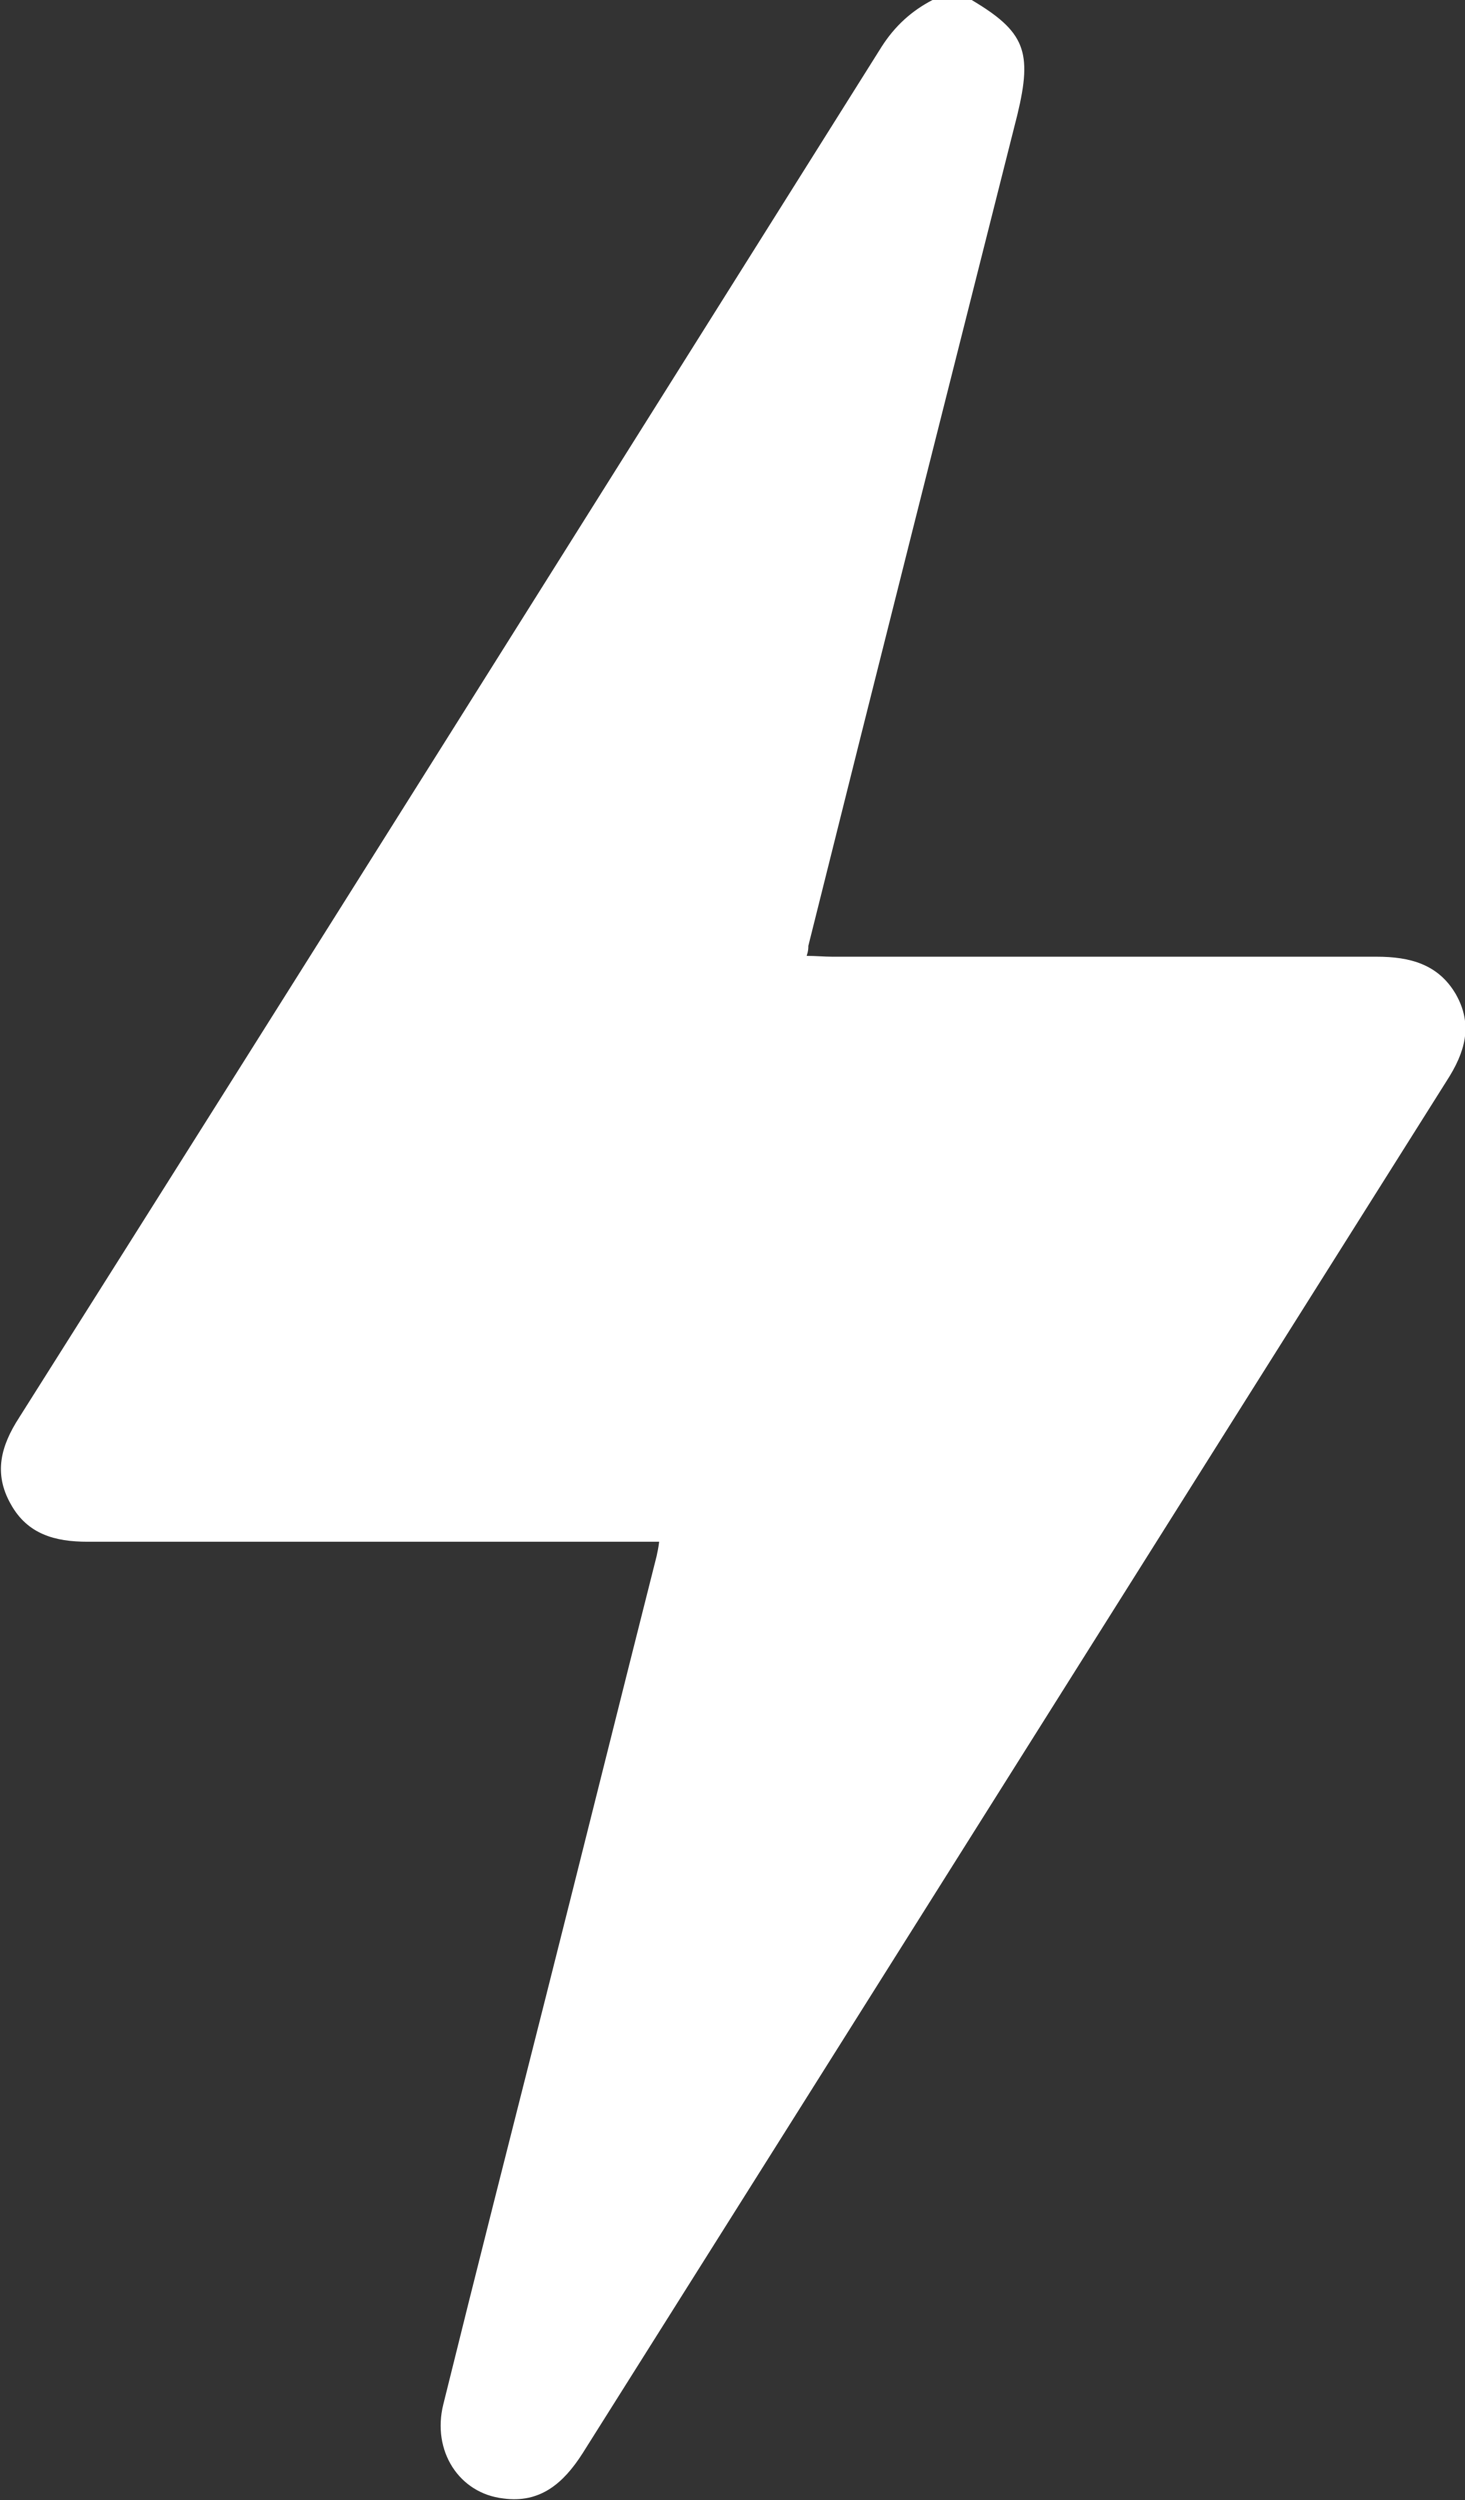 <?xml version="1.0" encoding="UTF-8"?>
<svg id="katman_2" data-name="katman 2" xmlns="http://www.w3.org/2000/svg" viewBox="0 0 17.58 30">
  <rect x="0" y="0" width="17.58" height="30" fill="#333333" stroke="none"/>
  <defs>
    <style>
      .cls-1 {
        fill: #fff;
        stroke-width: 0px;
      }
    </style>
  </defs>
  <g id="katman_1" data-name="katman 1">
    <path class="cls-1" d="m11.66,0c.64.38.73.62.55,1.37-.84,3.33-1.68,6.65-2.51,9.98,0,.03,0,.06-.02.12.11,0,.21.01.31.01,2.18,0,4.35,0,6.53,0,.4,0,.74.09.95.45.21.37.11.7-.11,1.04-3.46,5.49-6.91,10.98-10.37,16.47-.23.36-.51.6-.95.54-.53-.06-.86-.57-.72-1.13.4-1.62.81-3.23,1.22-4.85.45-1.78.89-3.55,1.34-5.33.01-.05.02-.09.03-.17h-.33c-2.18,0-4.35,0-6.53,0-.39,0-.72-.09-.92-.45-.21-.37-.12-.7.1-1.04C3.68,11.55,7.13,6.05,10.58.56c.16-.25.36-.43.61-.56h.47Z"/>
  </g>
</svg>